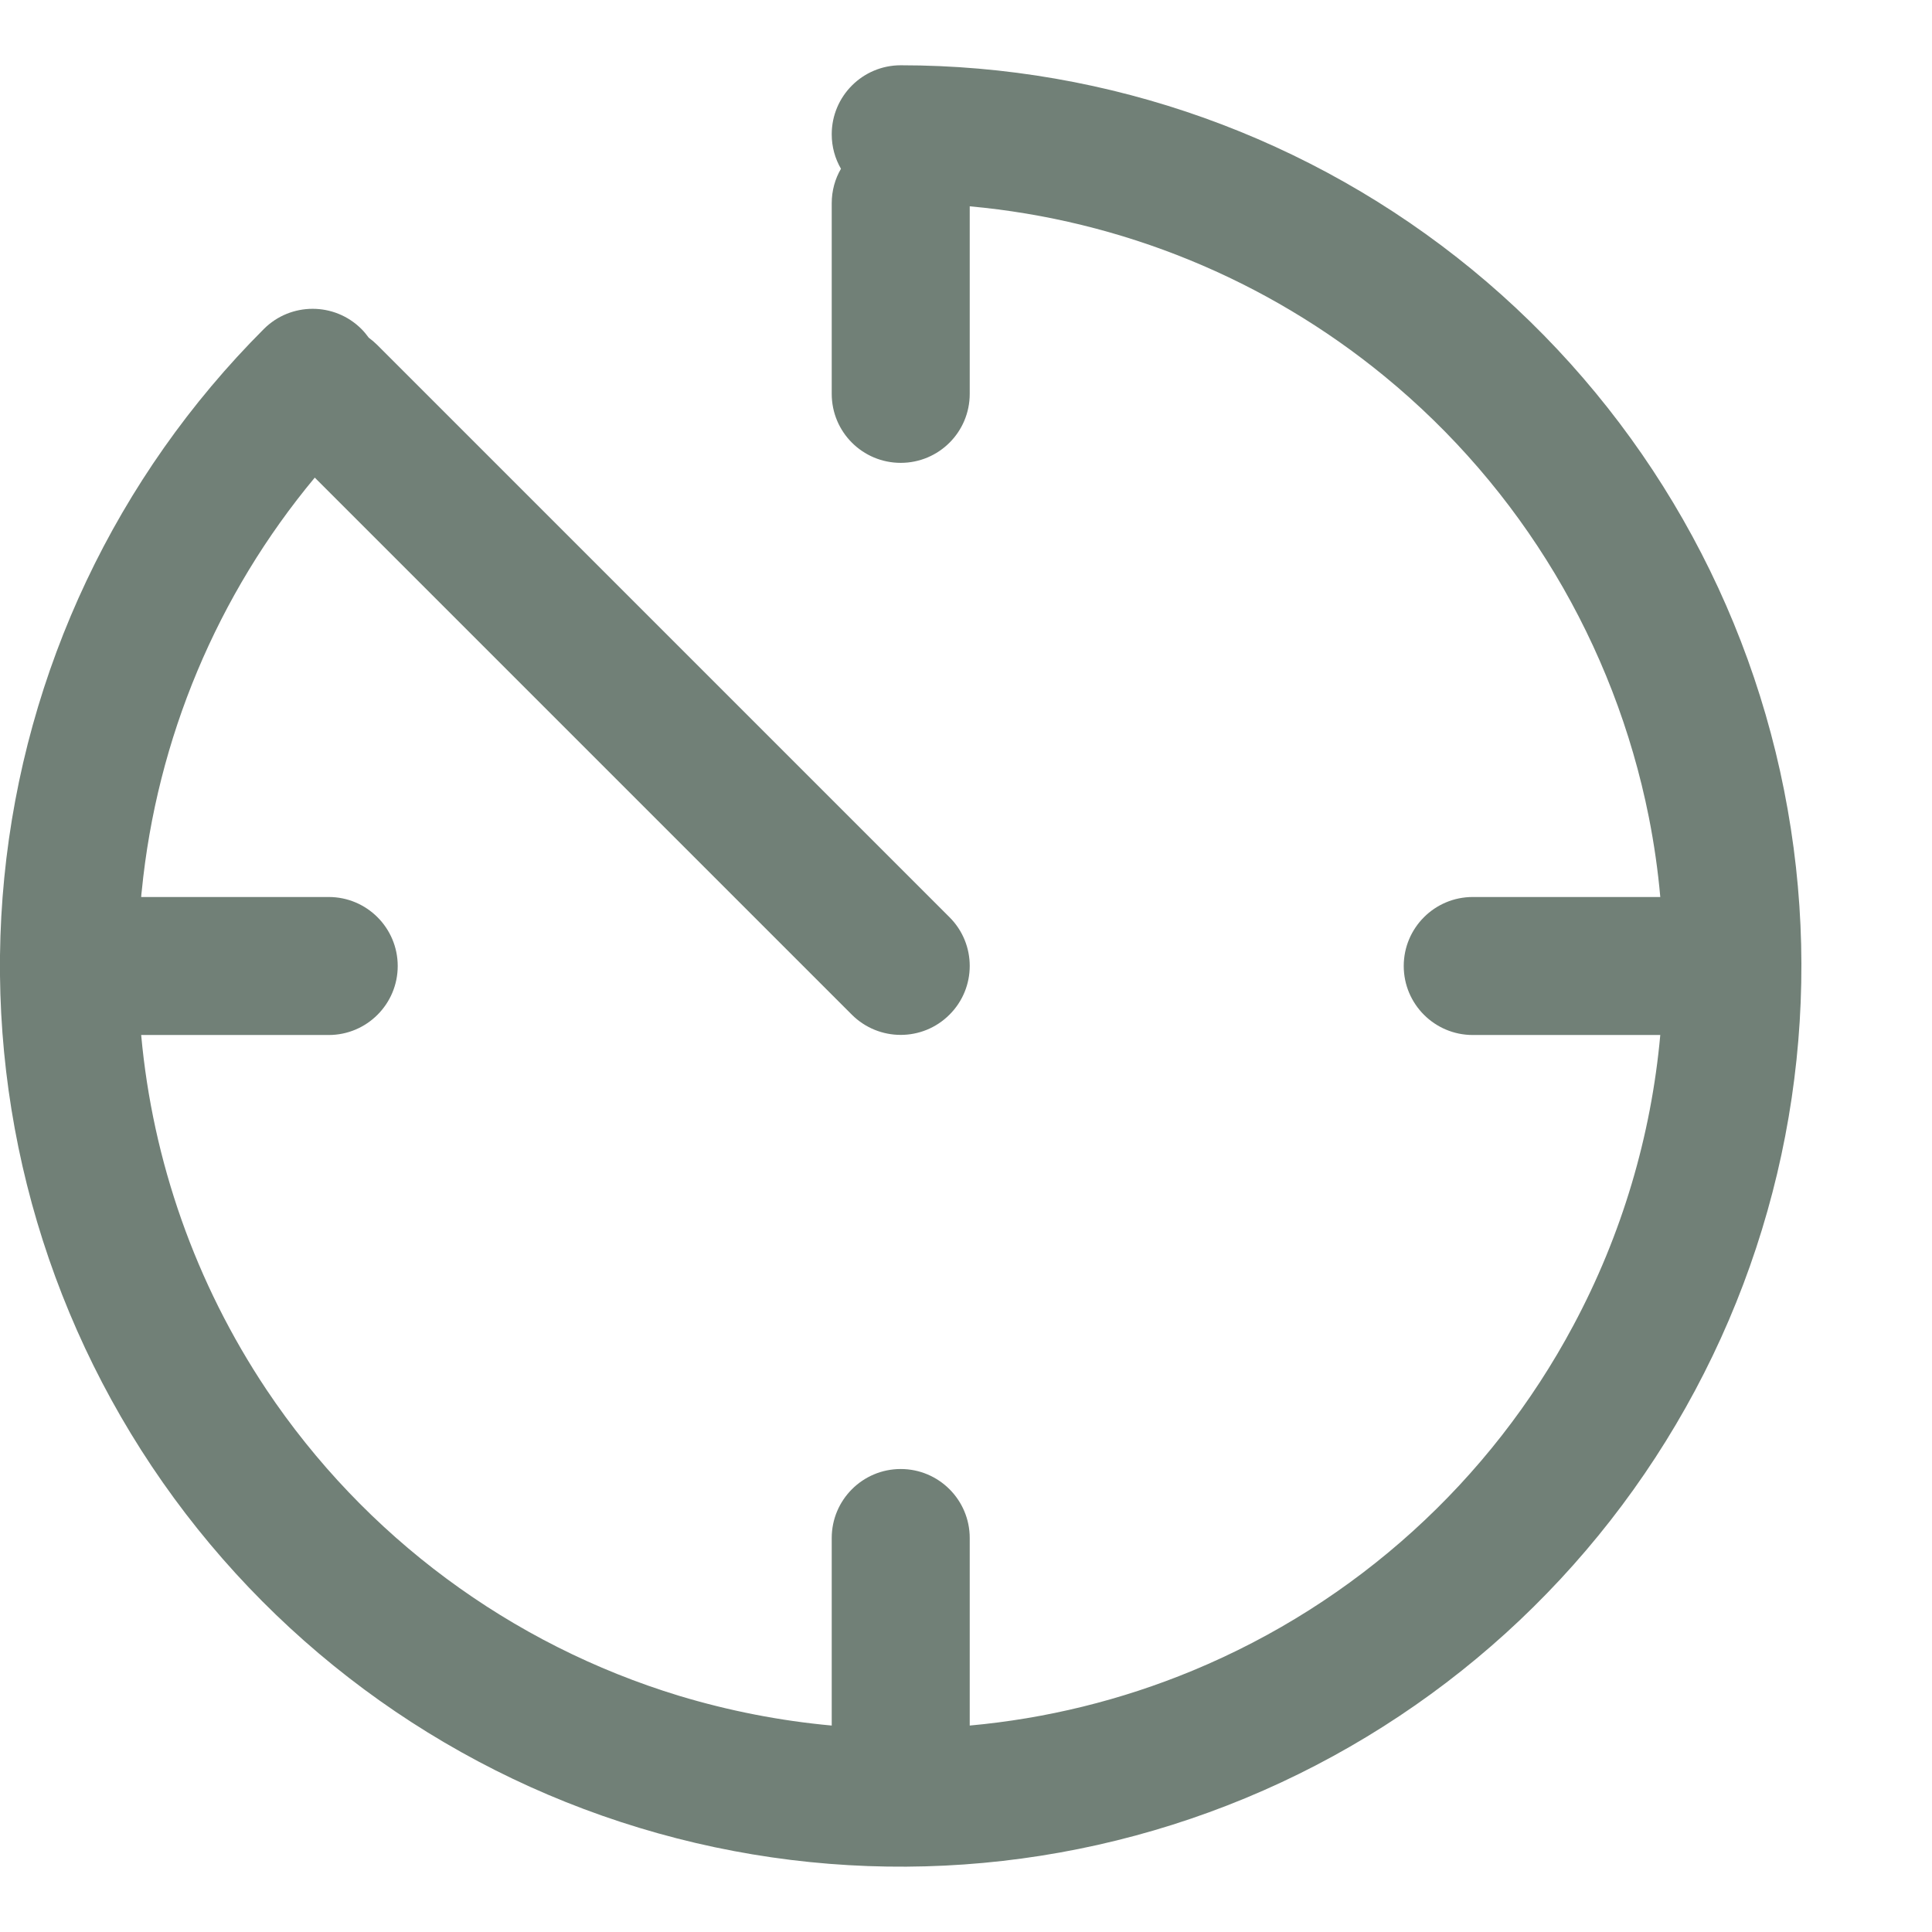 <svg width="14" height="14" viewBox="0 0 14 14" fill="none" xmlns="http://www.w3.org/2000/svg">
<path fill-rule="evenodd" clip-rule="evenodd" d="M6.527 0.473C6.251 0.473 6.027 0.697 6.027 0.973C6.027 1.064 6.051 1.149 6.094 1.223C6.051 1.296 6.027 1.382 6.027 1.473V2.854C6.027 3.131 6.251 3.354 6.527 3.354C6.803 3.354 7.027 3.131 7.027 2.854V1.495C8.126 1.595 9.174 2.022 10.033 2.727C11.022 3.538 11.698 4.667 11.948 5.921C11.986 6.113 12.014 6.306 12.031 6.5H10.672C10.396 6.5 10.172 6.724 10.172 7C10.172 7.276 10.396 7.5 10.672 7.5H12.031C11.965 8.231 11.753 8.948 11.401 9.605C10.799 10.733 9.823 11.617 8.642 12.106C8.123 12.321 7.578 12.454 7.027 12.504V11.145C7.027 10.869 6.803 10.645 6.527 10.645C6.251 10.645 6.027 10.869 6.027 11.145V12.504C5.655 12.47 5.285 12.398 4.923 12.289C3.699 11.917 2.642 11.133 1.931 10.07C1.416 9.298 1.106 8.414 1.023 7.5H2.382C2.658 7.5 2.882 7.276 2.882 7C2.882 6.724 2.658 6.5 2.382 6.5H1.023C1.024 6.486 1.025 6.472 1.027 6.458C1.136 5.352 1.575 4.309 2.281 3.461L6.173 7.353C6.369 7.548 6.685 7.548 6.88 7.353C7.076 7.158 7.076 6.841 6.88 6.646L2.735 2.501C2.715 2.481 2.694 2.463 2.672 2.447C2.656 2.425 2.639 2.404 2.619 2.384C2.424 2.189 2.107 2.189 1.912 2.384C0.844 3.452 0.179 4.857 0.031 6.36C-0.117 7.863 0.261 9.37 1.1 10.626C1.939 11.881 3.187 12.807 4.632 13.245C6.077 13.684 7.63 13.608 9.025 13.03C10.42 12.452 11.571 11.408 12.283 10.076C12.995 8.745 13.223 7.207 12.928 5.726C12.634 4.245 11.835 2.912 10.668 1.954C9.5 0.996 8.037 0.473 6.527 0.473Z" fill="#718077"/>
</svg>
